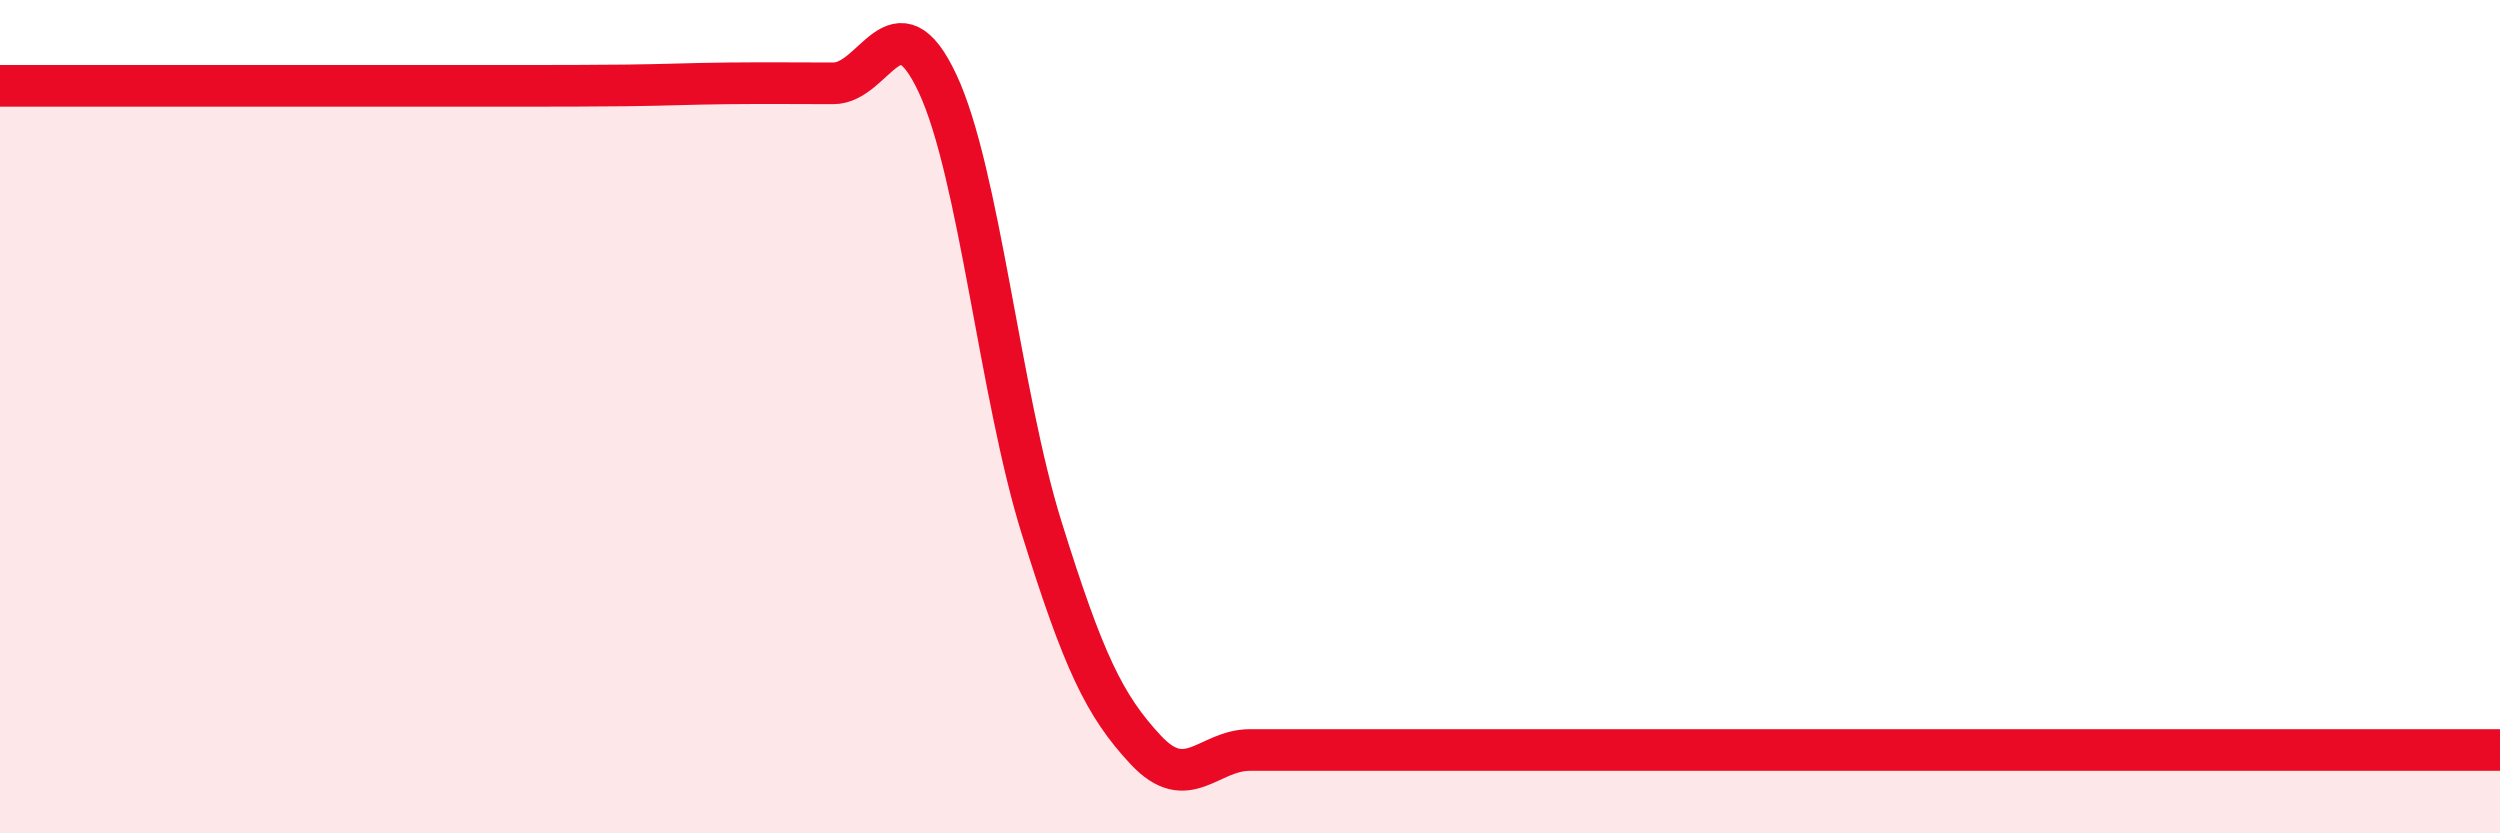
    <svg width="60" height="20" viewBox="0 0 60 20" xmlns="http://www.w3.org/2000/svg">
      <path
        d="M 0,2.06 C 0.5,2.06 1.5,2.06 2.5,2.06 C 3.5,2.06 4,2.06 5,2.06 C 6,2.06 6.5,2.06 7.5,2.06 C 8.5,2.06 9,2.06 10,2.06 C 11,2.06 11.5,2.06 12.5,2.06 C 13.5,2.06 14,2.06 15,2.05 C 16,2.04 16.5,2.01 17.5,2 C 18.5,1.99 19,2 20,2 C 21,2 21.5,-0.13 22.5,2 C 23.5,4.13 24,9.47 25,12.67 C 26,15.87 26.5,16.93 27.5,18 C 28.5,19.07 29,18 30,18 C 31,18 31.5,18 32.5,18 C 33.5,18 34,18 35,18 C 36,18 36.5,18 37.5,18 C 38.5,18 39,18 40,18 C 41,18 41.5,18 42.5,18 C 43.5,18 44,18 45,18 C 46,18 46.5,18 47.5,18 C 48.5,18 49,18 50,18 C 51,18 51.5,18 52.5,18 C 53.5,18 54,18 55,18 C 56,18 56.5,18 57.5,18 C 58.5,18 59.5,18 60,18L60 20L0 20Z"
        fill="#EB0A25"
        opacity="0.1"
        stroke-linecap="round"
        stroke-linejoin="round"
      />
      <path
        d="M 0,2.06 C 0.5,2.06 1.5,2.06 2.5,2.06 C 3.5,2.06 4,2.06 5,2.06 C 6,2.06 6.5,2.06 7.5,2.06 C 8.5,2.06 9,2.06 10,2.06 C 11,2.06 11.5,2.06 12.5,2.06 C 13.5,2.06 14,2.06 15,2.05 C 16,2.04 16.5,2.01 17.5,2 C 18.5,1.99 19,2 20,2 C 21,2 21.5,-0.13 22.5,2 C 23.5,4.13 24,9.47 25,12.67 C 26,15.87 26.5,16.93 27.5,18 C 28.5,19.07 29,18 30,18 C 31,18 31.5,18 32.5,18 C 33.5,18 34,18 35,18 C 36,18 36.5,18 37.5,18 C 38.5,18 39,18 40,18 C 41,18 41.5,18 42.5,18 C 43.5,18 44,18 45,18 C 46,18 46.5,18 47.5,18 C 48.5,18 49,18 50,18 C 51,18 51.5,18 52.5,18 C 53.5,18 54,18 55,18 C 56,18 56.5,18 57.5,18 C 58.5,18 59.5,18 60,18"
        stroke="#EB0A25"
        stroke-width="1"
        fill="none"
        stroke-linecap="round"
        stroke-linejoin="round"
      />
    </svg>
  